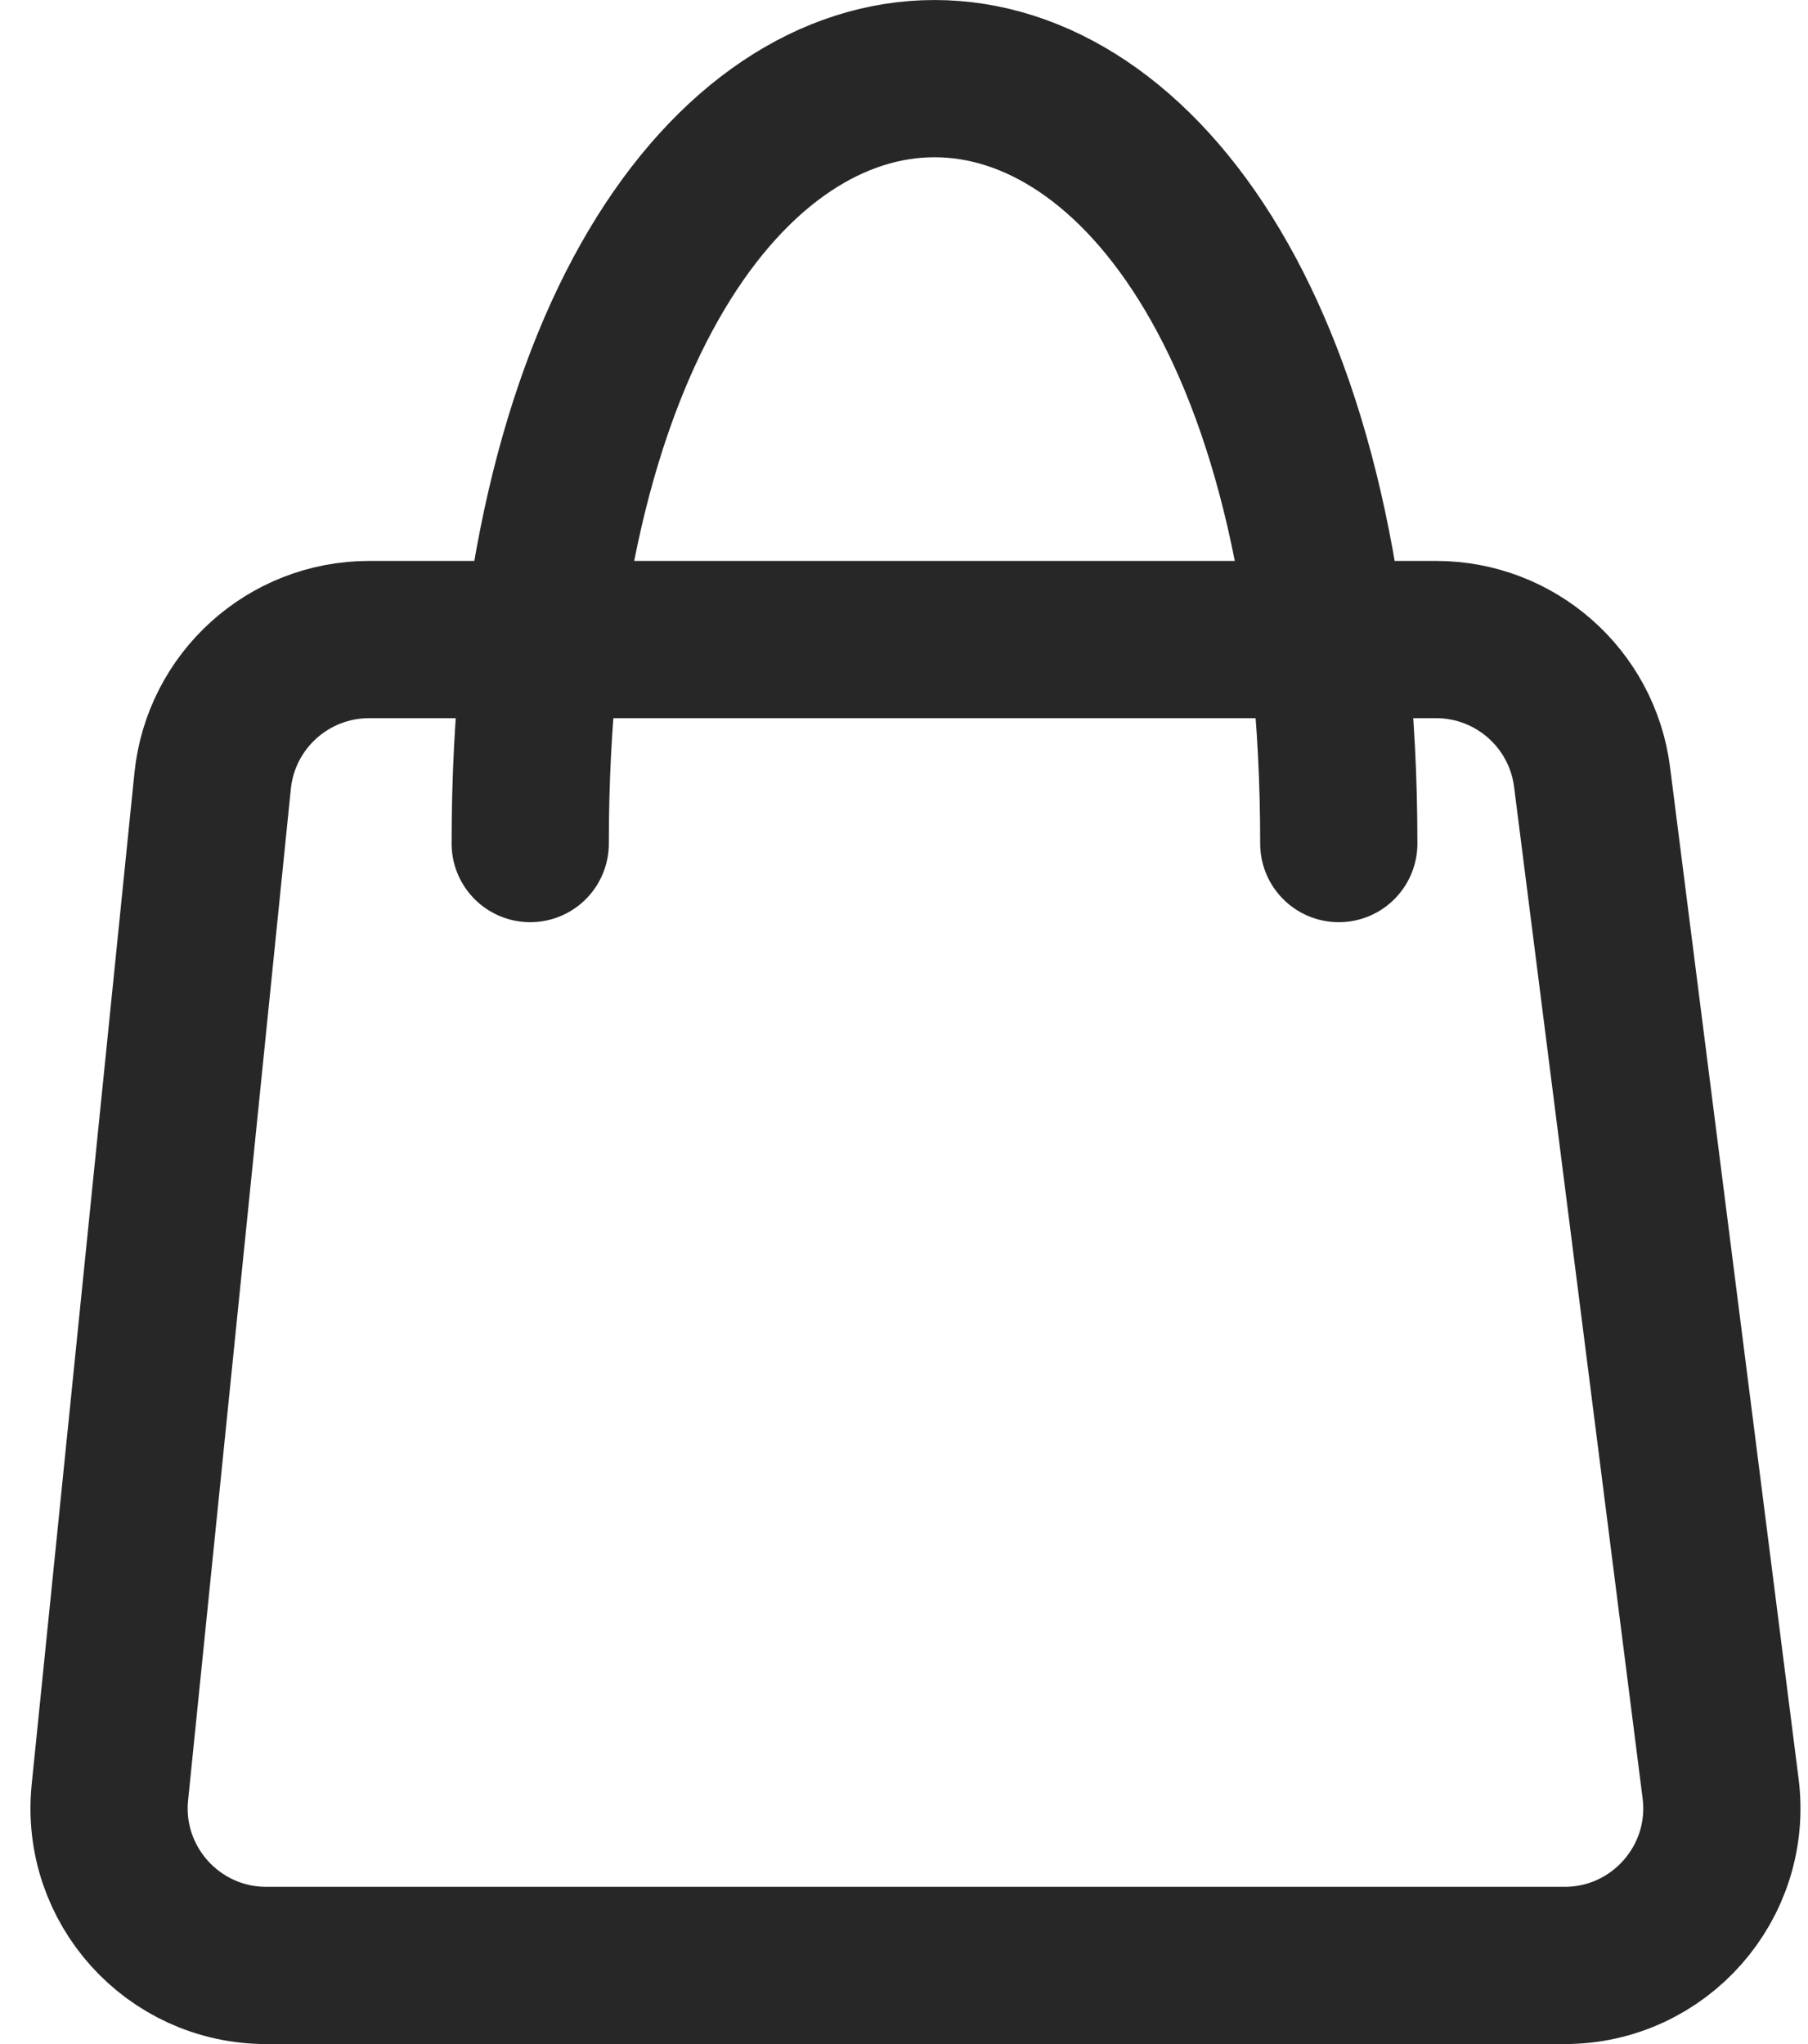 <?xml version="1.0" encoding="UTF-8"?> <svg xmlns="http://www.w3.org/2000/svg" width="23" height="26" viewBox="0 0 23 26" fill="none"><path d="M6.745 10.73C6.745 -2.243 17.031 -2.243 17.031 10.73M21.888 22.748L20.253 9.883C20.126 8.884 19.276 8.135 18.269 8.135H4.695C3.669 8.135 2.809 8.912 2.705 9.933L1.398 22.798C1.278 23.976 2.203 25 3.388 25H19.904C21.108 25 22.04 23.943 21.888 22.748Z" stroke="#272727" stroke-width="2" stroke-linecap="round"></path></svg> 